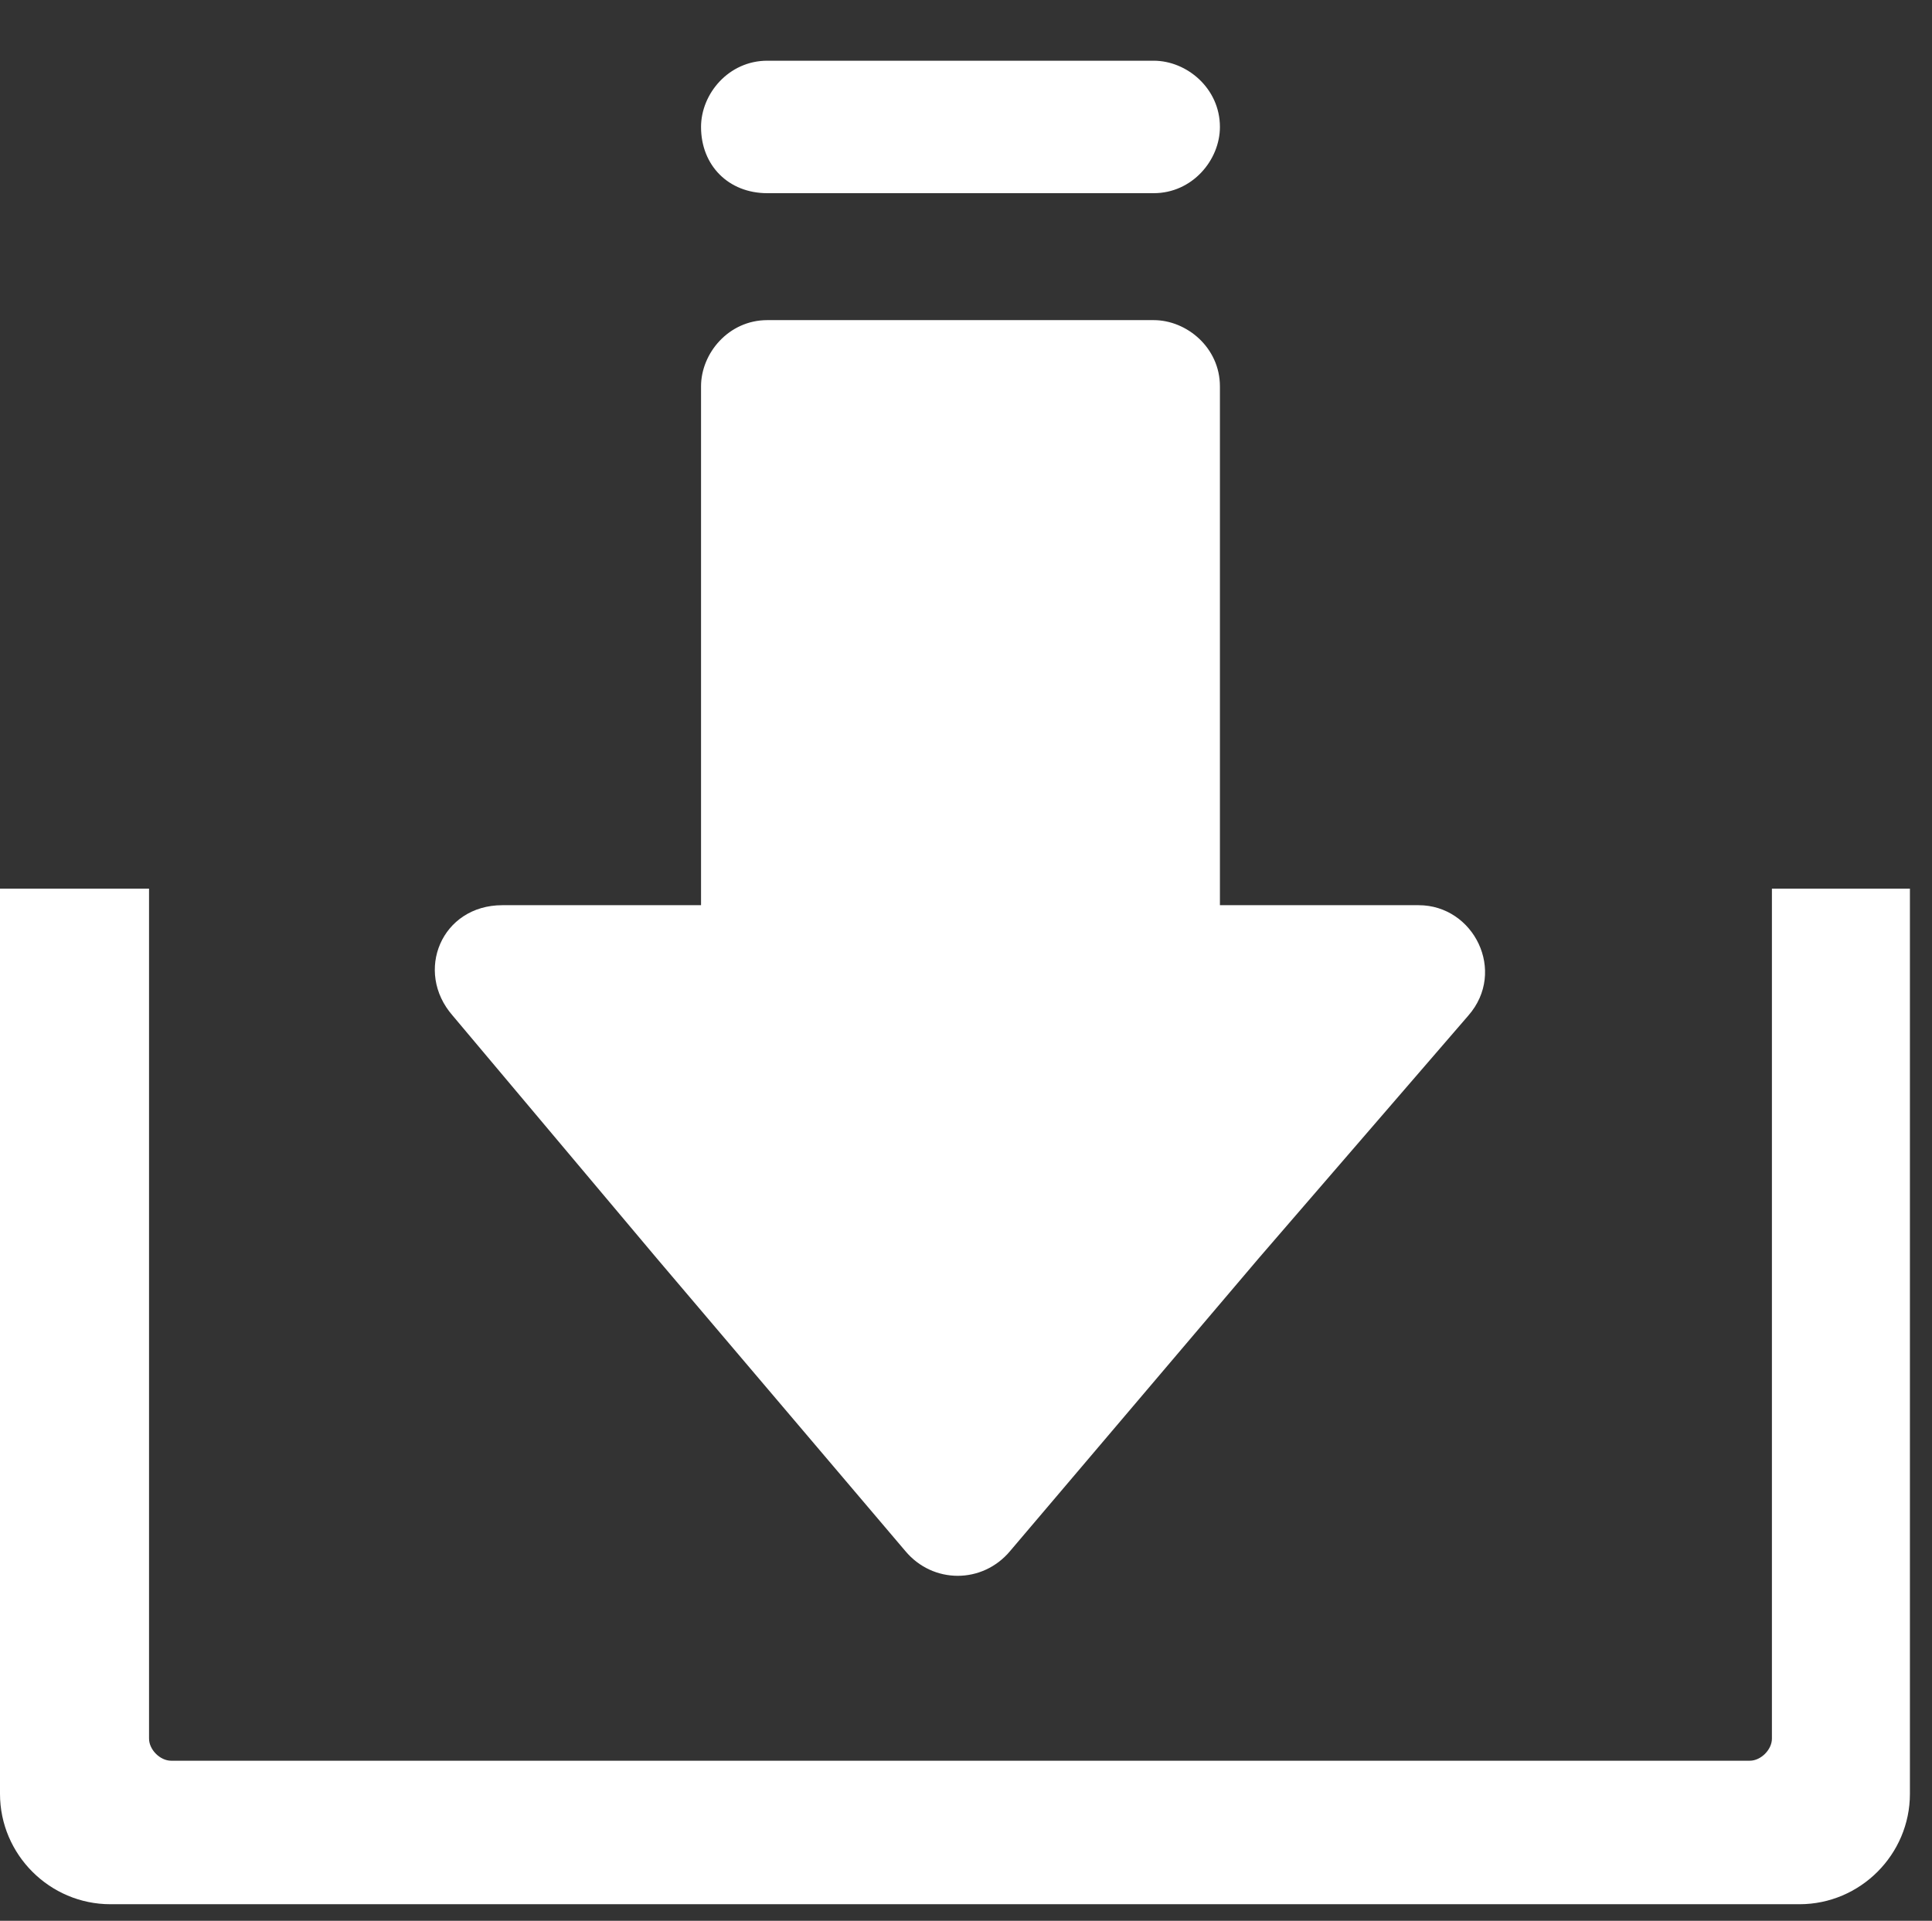 <?xml version="1.0" encoding="UTF-8"?> <!-- Generator: Adobe Illustrator 24.1.0, SVG Export Plug-In . SVG Version: 6.00 Build 0) --> <svg xmlns="http://www.w3.org/2000/svg" xmlns:xlink="http://www.w3.org/1999/xlink" id="Слой_1" x="0px" y="0px" viewBox="0 0 35 34.8" style="enable-background:new 0 0 35 34.8;" xml:space="preserve"><rect x="0" y="0" width="35" height="34.8" fill="#333333" stroke="none"/> <style type="text/css"> .st0{fill:#FFFFFF;} </style> <g> <path class="st0" d="M11.9,22.8l4.5,5.3c0.5,0.6,1.4,0.6,1.9,0l4.5-5.3l3.8-4.4c0.7-0.8,0.1-2-0.9-2h-3.6V7c0-0.7-0.6-1.2-1.2-1.2 h-7c-0.7,0-1.2,0.6-1.2,1.2v9.4H9.1c-1.1,0-1.6,1.2-0.9,2L11.9,22.8z"></path> <path class="st0" d="M13.9,3.5h7c0.7,0,1.2-0.6,1.2-1.2c0-0.7-0.6-1.2-1.2-1.2h-7c-0.7,0-1.2,0.6-1.2,1.2C12.7,3,13.2,3.5,13.9,3.5 z"></path> <path class="st0" d="M32.1,16.1v15.4c0,0.2-0.2,0.4-0.4,0.4H3.1c-0.2,0-0.4-0.2-0.4-0.4V16.1H0v16.4c0,1.1,0.9,2,2,2h30.6 c1.1,0,2-0.9,2-2V16.1H32.1z"></path> </g> </svg> 
